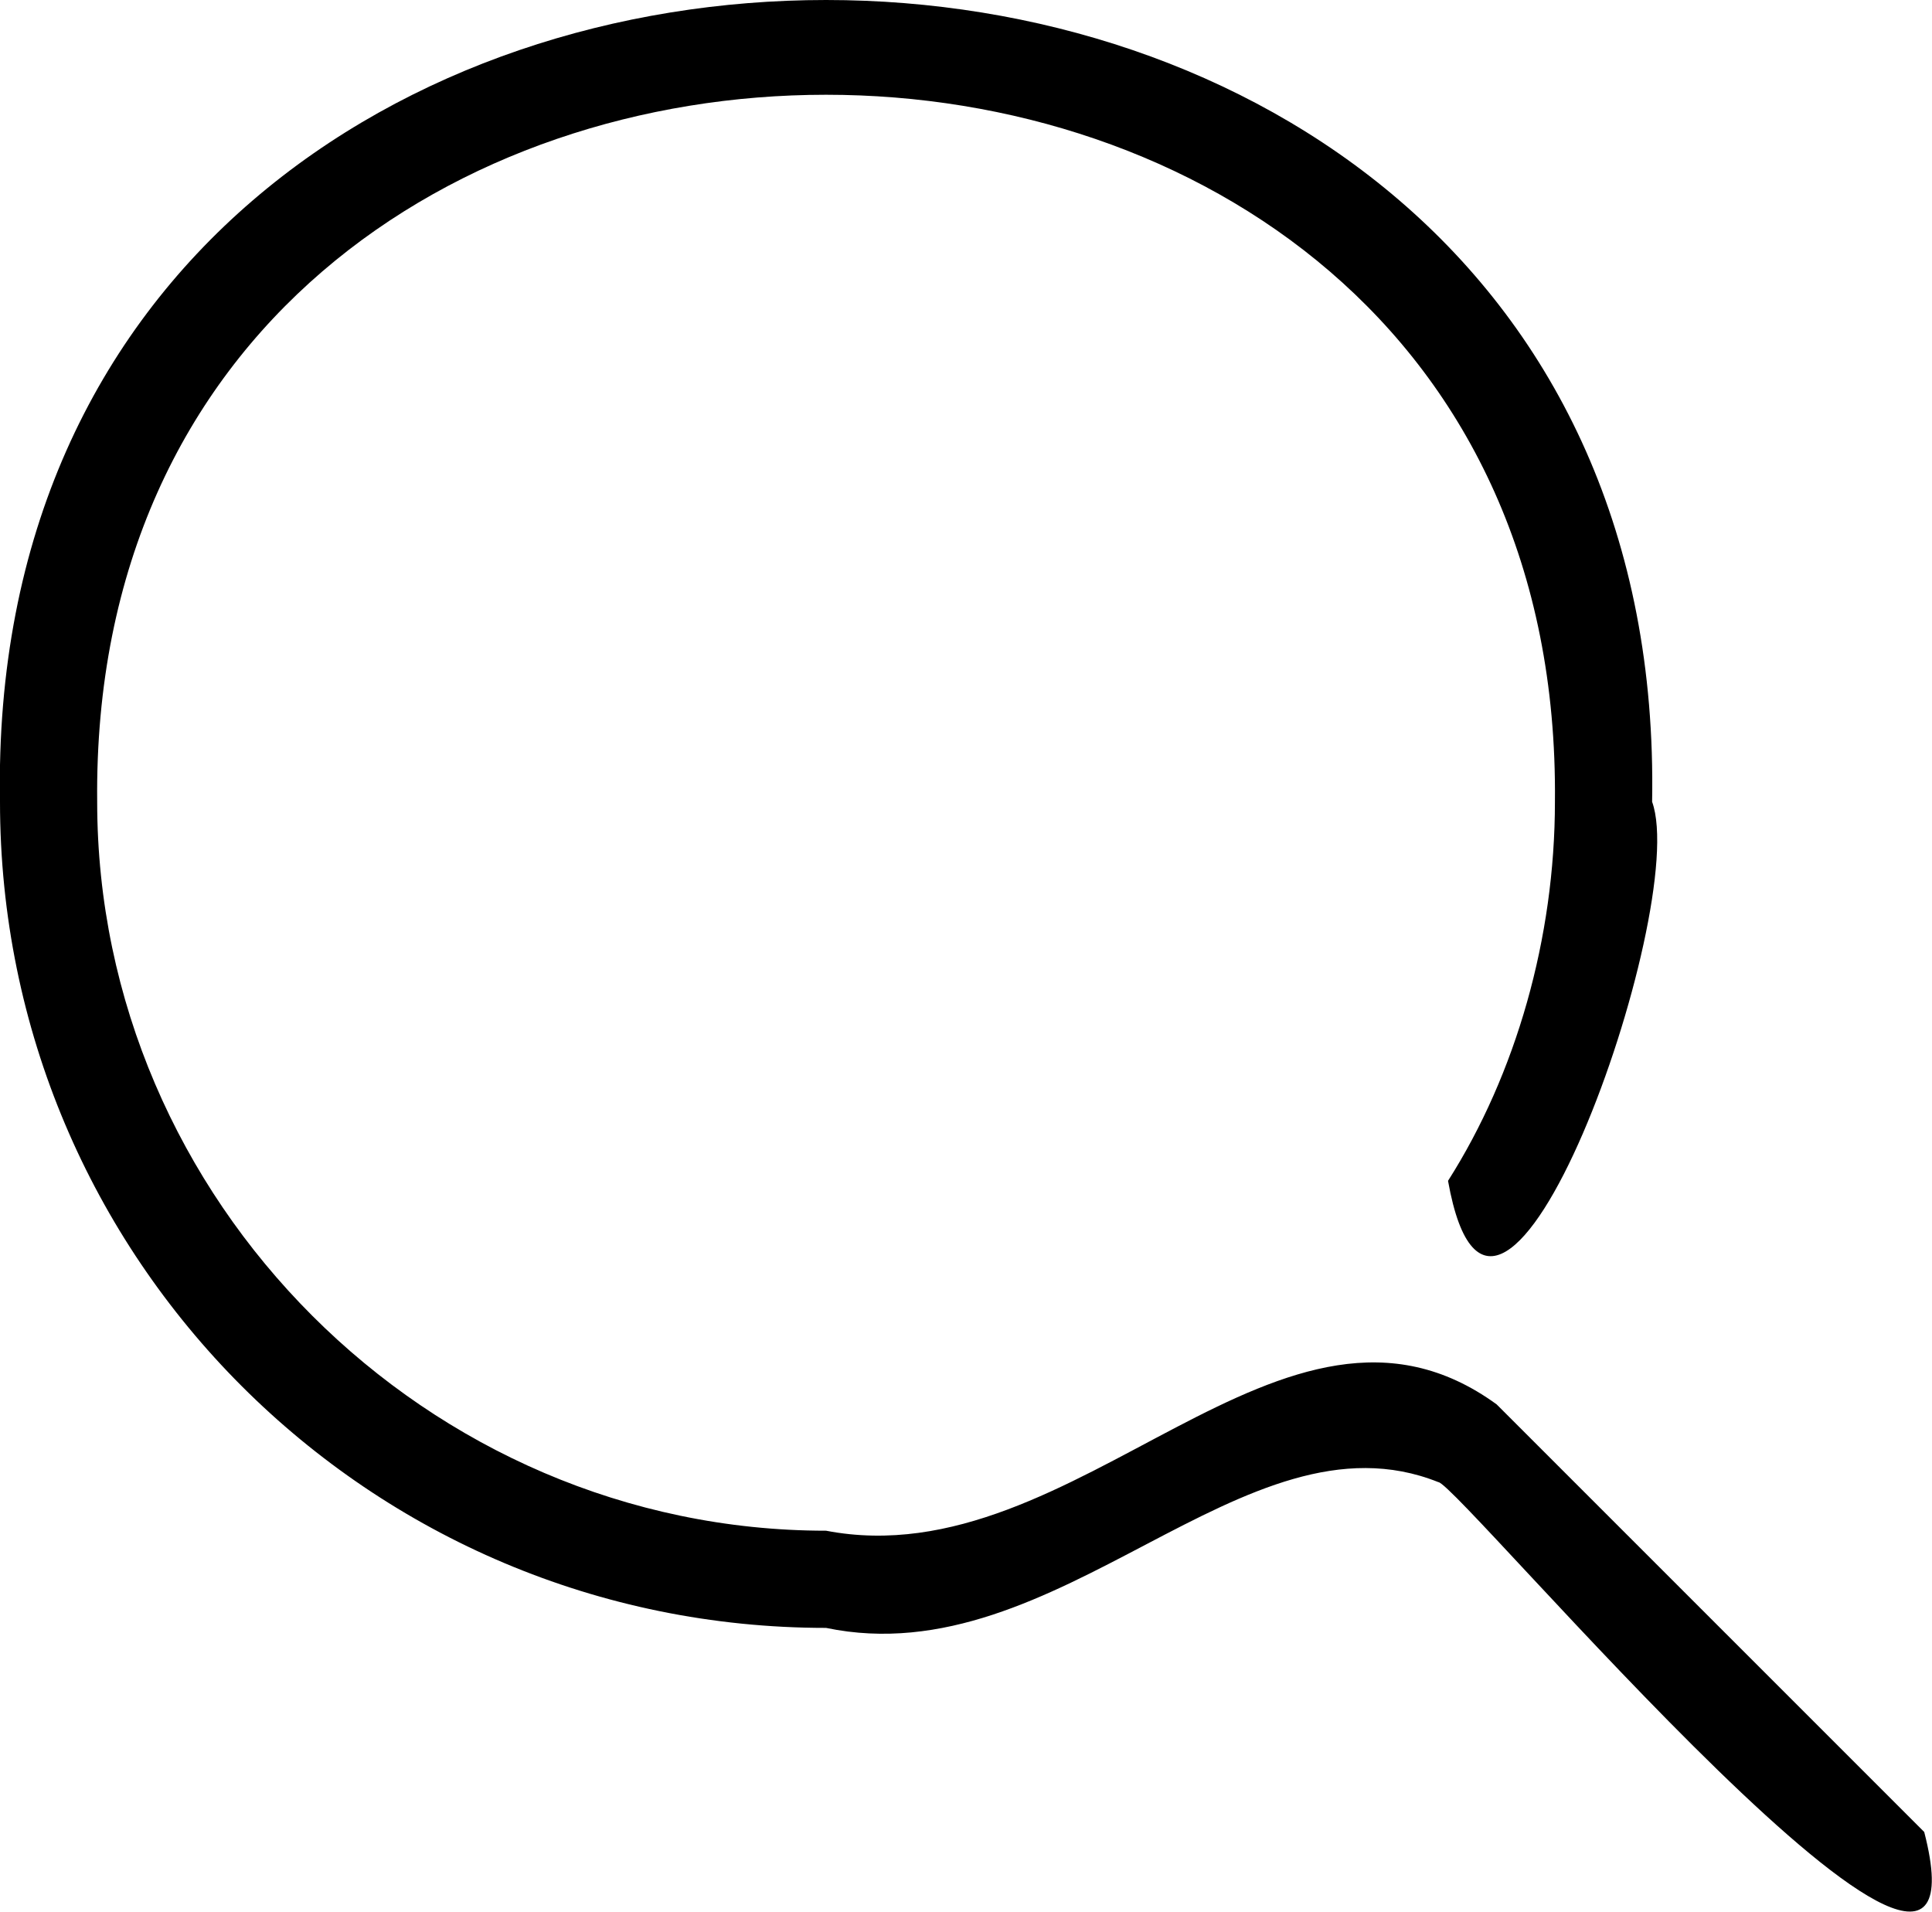 <?xml version="1.0" encoding="UTF-8"?>
<svg id="Layer_2" data-name="Layer 2" xmlns="http://www.w3.org/2000/svg" viewBox="0 0 19.88 19.67">
  <defs>
    <style>
      .cls-1 {
        fill: #000;
        stroke-width: 0px;
      }
    </style>
  </defs>
  <g id="Layer_1-2" data-name="Layer 1">
    <path class="cls-1" d="m19.8,18.85c.8,3.1-4.8-3.6-5-3.6-2-.8-3.9,2-6.3,1.5C3.8,16.75,0,12.95,0,8.25c-.2-11,17.2-11,17,0,.4,1.1-1.6,6.7-2.1,3.9.7-1.1,1.1-2.5,1.1-3.9C16.1-1.45.9-1.45,1,8.25c0,4.1,3.4,7.5,7.5,7.5,2.6.5,4.7-2.9,6.9-1.3l4.4,4.4h0Z"/>
  </g>
</svg>